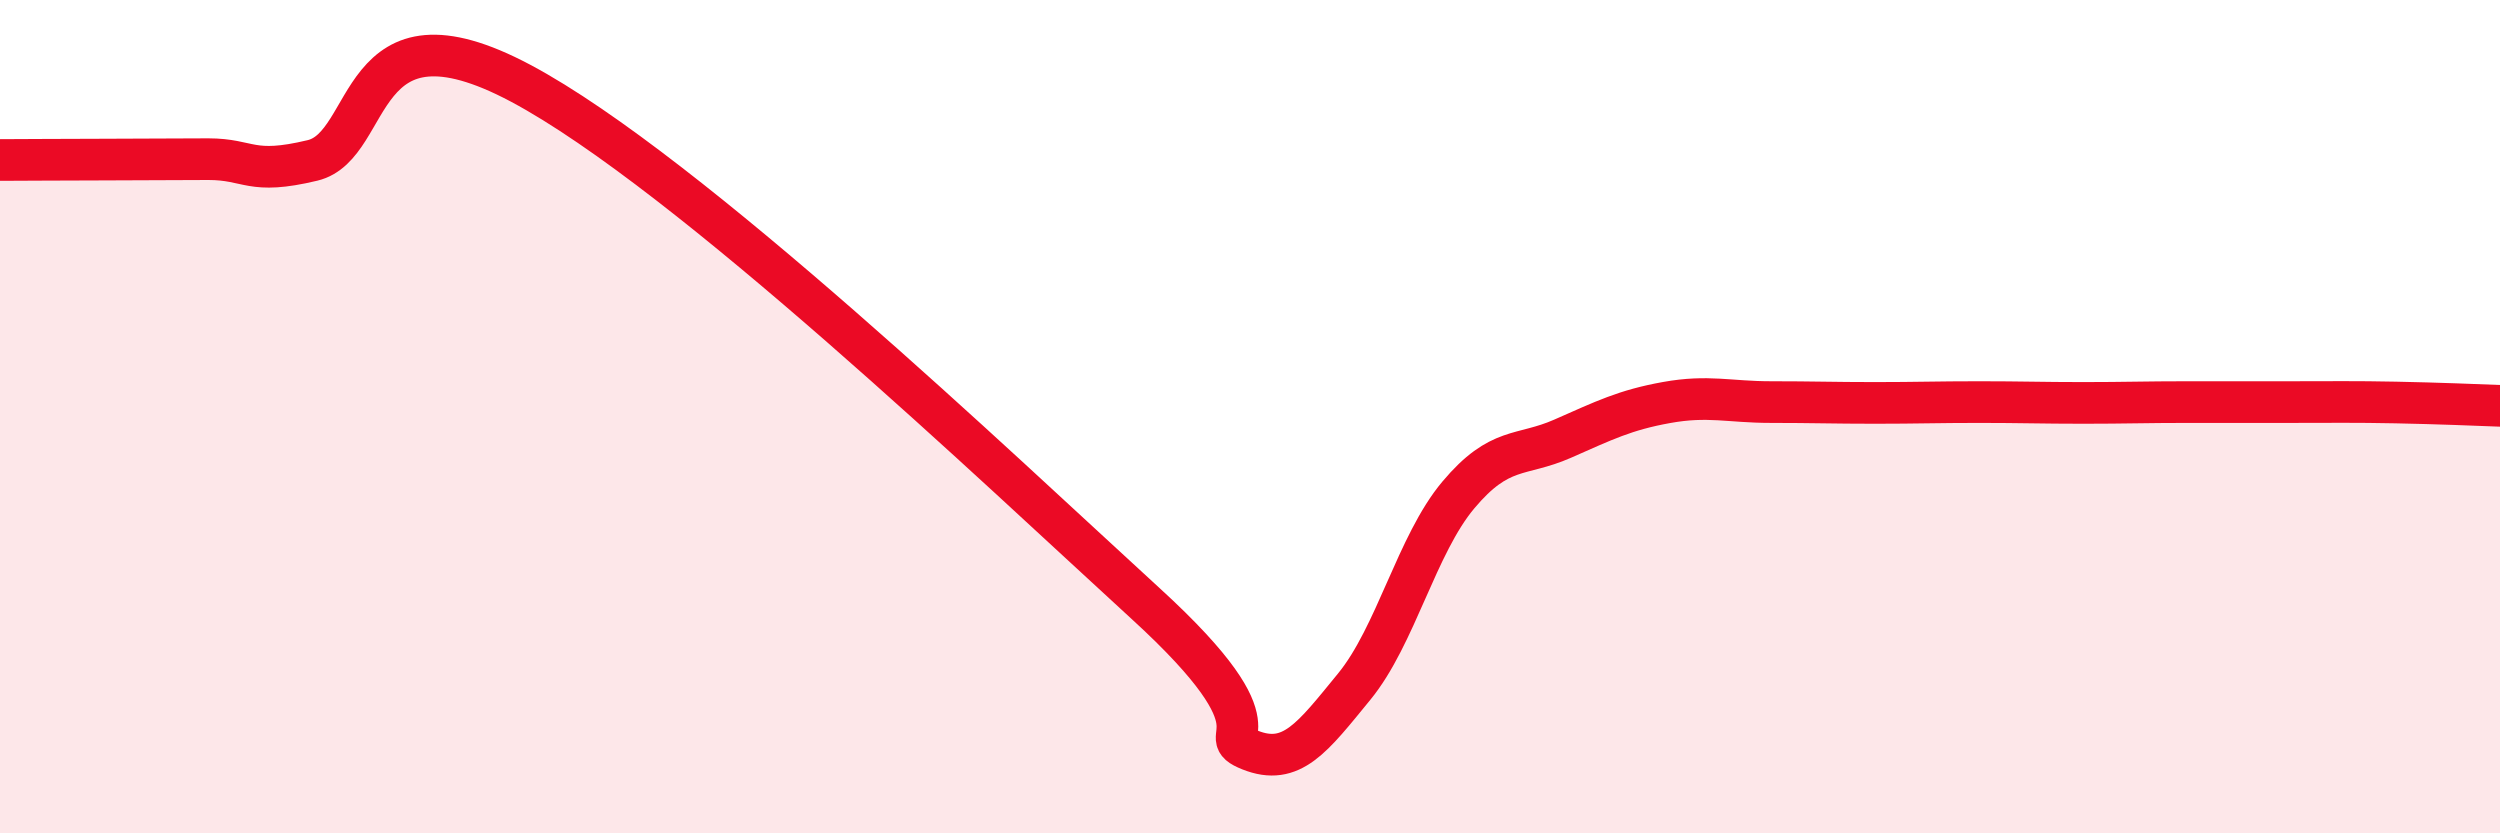 
    <svg width="60" height="20" viewBox="0 0 60 20" xmlns="http://www.w3.org/2000/svg">
      <path
        d="M 0,3.84 C 0.5,3.84 1.5,3.83 2.5,3.83 C 3.5,3.83 4,3.82 5,3.82 C 6,3.82 6,4.21 7.5,3.85 C 9,3.49 8.5,-0.13 12.5,2 C 16.5,4.13 24,11.29 27.5,14.49 C 31,17.69 29,17.6 30,18 C 31,18.4 31.5,17.7 32.5,16.48 C 33.5,15.26 34,13.07 35,11.88 C 36,10.69 36.5,10.97 37.5,10.53 C 38.5,10.09 39,9.84 40,9.66 C 41,9.48 41.5,9.65 42.5,9.65 C 43.5,9.65 44,9.67 45,9.67 C 46,9.67 46.5,9.65 47.5,9.65 C 48.5,9.65 49,9.67 50,9.67 C 51,9.67 51.5,9.65 52.5,9.65 C 53.5,9.65 54,9.65 55,9.65 C 56,9.65 56.5,9.64 57.5,9.66 C 58.5,9.68 59.5,9.72 60,9.74L60 20L0 20Z"
        fill="#EB0A25"
        opacity="0.1"
        stroke-linecap="round"
        stroke-linejoin="round"
      />
      <path
        d="M 0,3.84 C 0.5,3.84 1.5,3.83 2.5,3.83 C 3.5,3.83 4,3.82 5,3.82 C 6,3.82 6,4.21 7.5,3.85 C 9,3.49 8.5,-0.13 12.5,2 C 16.5,4.13 24,11.29 27.5,14.49 C 31,17.69 29,17.6 30,18 C 31,18.4 31.5,17.7 32.5,16.48 C 33.5,15.26 34,13.07 35,11.88 C 36,10.69 36.5,10.97 37.5,10.53 C 38.5,10.09 39,9.84 40,9.66 C 41,9.48 41.5,9.65 42.5,9.65 C 43.5,9.65 44,9.67 45,9.67 C 46,9.67 46.5,9.65 47.5,9.65 C 48.5,9.65 49,9.67 50,9.67 C 51,9.67 51.5,9.65 52.5,9.65 C 53.5,9.65 54,9.65 55,9.65 C 56,9.65 56.5,9.64 57.5,9.66 C 58.5,9.68 59.5,9.72 60,9.74"
        stroke="#EB0A25"
        stroke-width="1"
        fill="none"
        stroke-linecap="round"
        stroke-linejoin="round"
      />
    </svg>
  